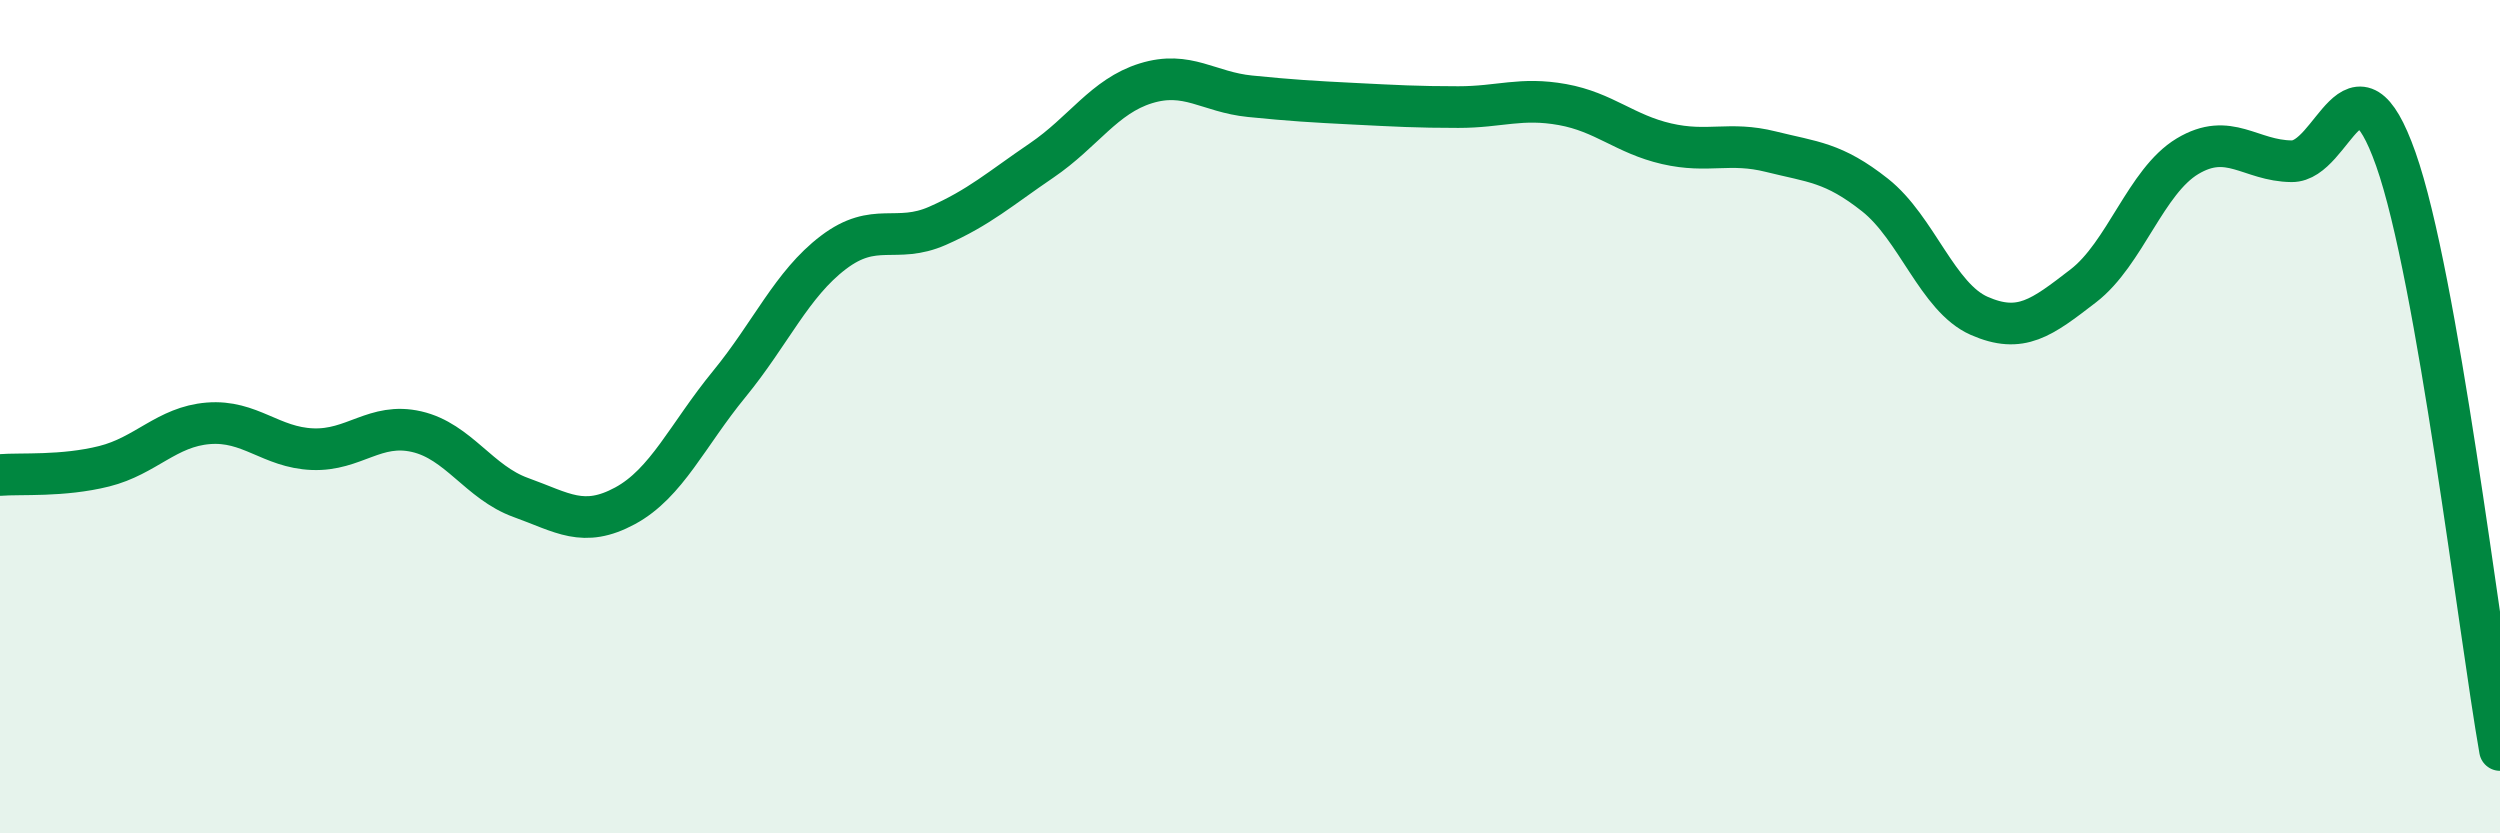
    <svg width="60" height="20" viewBox="0 0 60 20" xmlns="http://www.w3.org/2000/svg">
      <path
        d="M 0,11.4 C 0.5,11.36 1.5,11.44 2.5,11.19 C 3.5,10.94 4,10.24 5,10.16 C 6,10.08 6.5,10.74 7.5,10.78 C 8.5,10.82 9,10.13 10,10.36 C 11,10.59 11.5,11.58 12.5,11.94 C 13.5,12.3 14,12.68 15,12.14 C 16,11.6 16.5,10.44 17.5,9.22 C 18.5,8 19,6.82 20,6.06 C 21,5.3 21.5,5.86 22.5,5.42 C 23.5,4.98 24,4.53 25,3.85 C 26,3.17 26.5,2.31 27.5,2 C 28.5,1.69 29,2.21 30,2.31 C 31,2.41 31.5,2.44 32.5,2.49 C 33.5,2.54 34,2.57 35,2.57 C 36,2.57 36.5,2.33 37.5,2.51 C 38.5,2.69 39,3.22 40,3.45 C 41,3.68 41.5,3.39 42.5,3.64 C 43.5,3.89 44,3.89 45,4.68 C 46,5.47 46.5,7.14 47.5,7.58 C 48.5,8.02 49,7.63 50,6.86 C 51,6.09 51.5,4.35 52.5,3.75 C 53.5,3.15 54,3.86 55,3.87 C 56,3.88 56.5,0.99 57.5,3.82 C 58.5,6.65 59.5,15.16 60,18L60 20L0 20Z"
        fill="#008740"
        opacity="0.1"
        stroke-linecap="round"
        stroke-linejoin="round"
      />
      <path
        d="M 0,11.4 C 0.5,11.36 1.5,11.44 2.5,11.19 C 3.5,10.94 4,10.24 5,10.16 C 6,10.08 6.5,10.74 7.5,10.78 C 8.5,10.82 9,10.13 10,10.36 C 11,10.59 11.5,11.58 12.5,11.94 C 13.5,12.3 14,12.68 15,12.14 C 16,11.6 16.5,10.44 17.5,9.22 C 18.5,8 19,6.82 20,6.06 C 21,5.3 21.5,5.86 22.5,5.42 C 23.5,4.98 24,4.53 25,3.85 C 26,3.17 26.5,2.31 27.5,2 C 28.5,1.69 29,2.21 30,2.31 C 31,2.41 31.5,2.44 32.5,2.49 C 33.5,2.54 34,2.57 35,2.57 C 36,2.57 36.5,2.33 37.5,2.51 C 38.5,2.69 39,3.22 40,3.45 C 41,3.68 41.5,3.39 42.5,3.64 C 43.5,3.89 44,3.89 45,4.68 C 46,5.47 46.5,7.14 47.5,7.58 C 48.5,8.02 49,7.63 50,6.86 C 51,6.09 51.5,4.35 52.5,3.75 C 53.5,3.15 54,3.86 55,3.87 C 56,3.88 56.5,0.99 57.5,3.82 C 58.5,6.65 59.5,15.16 60,18"
        stroke="#008740"
        stroke-width="1"
        fill="none"
        stroke-linecap="round"
        stroke-linejoin="round"
      />
    </svg>
  